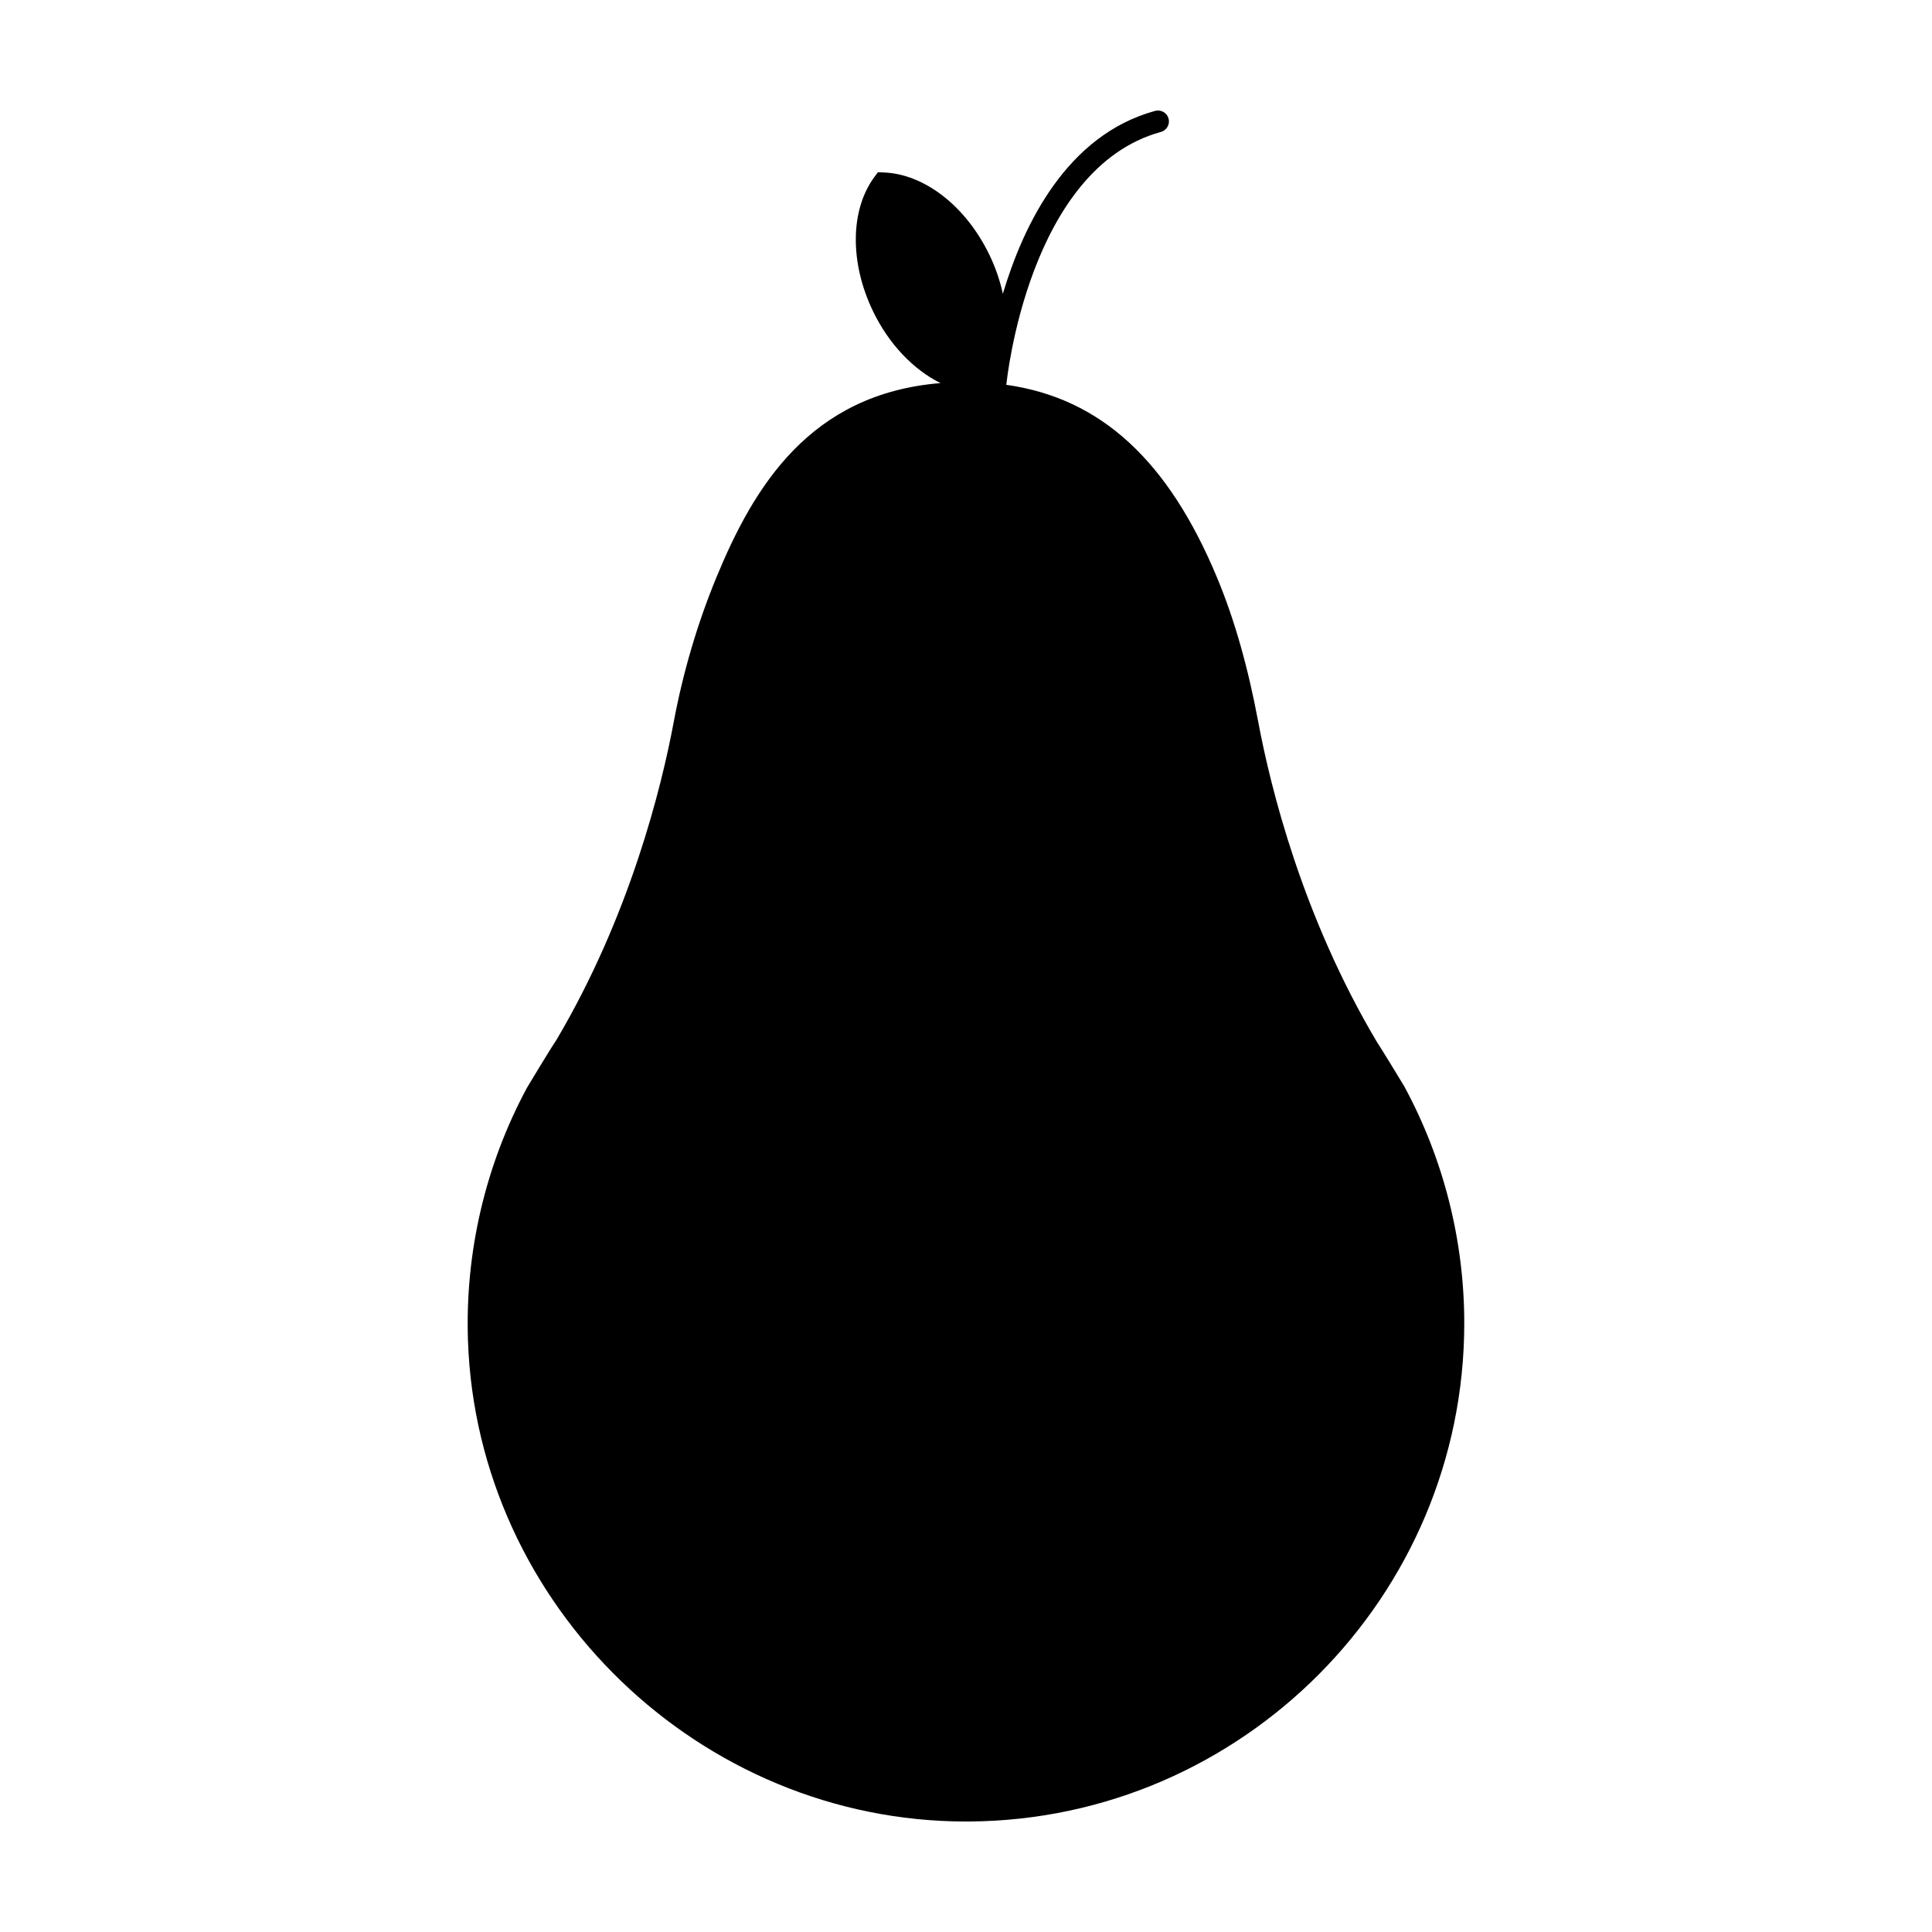 <?xml version="1.0" encoding="UTF-8"?>
<!-- Uploaded to: ICON Repo, www.iconrepo.com, Generator: ICON Repo Mixer Tools -->
<svg fill="#000000" width="800px" height="800px" version="1.1" viewBox="144 144 512 512" xmlns="http://www.w3.org/2000/svg">
 <path d="m516.21 432-0.086-0.145s-6.25-10.312-7.223-11.715c-19.762-33.242-28.184-67.387-31.445-84.785-2.742-14.641-6.285-27.094-10.836-38.074-12.961-31.246-30.918-47.785-55.977-51.309 0.02-0.098 0.074-0.18 0.082-0.281 0.055-0.57 5.785-57.102 40.922-66.723 1.543-0.422 2.453-2.016 2.031-3.555-0.422-1.543-2.019-2.426-3.555-2.031-23.402 6.406-34.848 30.023-40.352 48.461-0.754-3.422-1.914-6.879-3.547-10.266-6.199-12.887-17.207-21.477-28.043-21.875l-1.527-0.059-0.906 1.227c-6.449 8.715-6.609 22.676-0.41 35.566 4.246 8.816 10.754 15.539 17.902 19.086-34.598 2.828-49.461 27.414-59.395 51.512-5.023 12.191-8.828 25.094-11.309 38.344-3.246 17.332-11.621 51.359-31.141 84.324-1.504 2.172-7.402 11.996-7.734 12.551-11.039 20.496-16.445 43.668-15.645 67.016 2.43 70.445 61.555 127.45 132 127.45 0.273 0 0.547-0.004 0.82-0.004 72.352-0.453 131.21-59.691 131.21-132.05 0.004-21.836-5.477-43.508-15.844-62.66z"/>
</svg>
